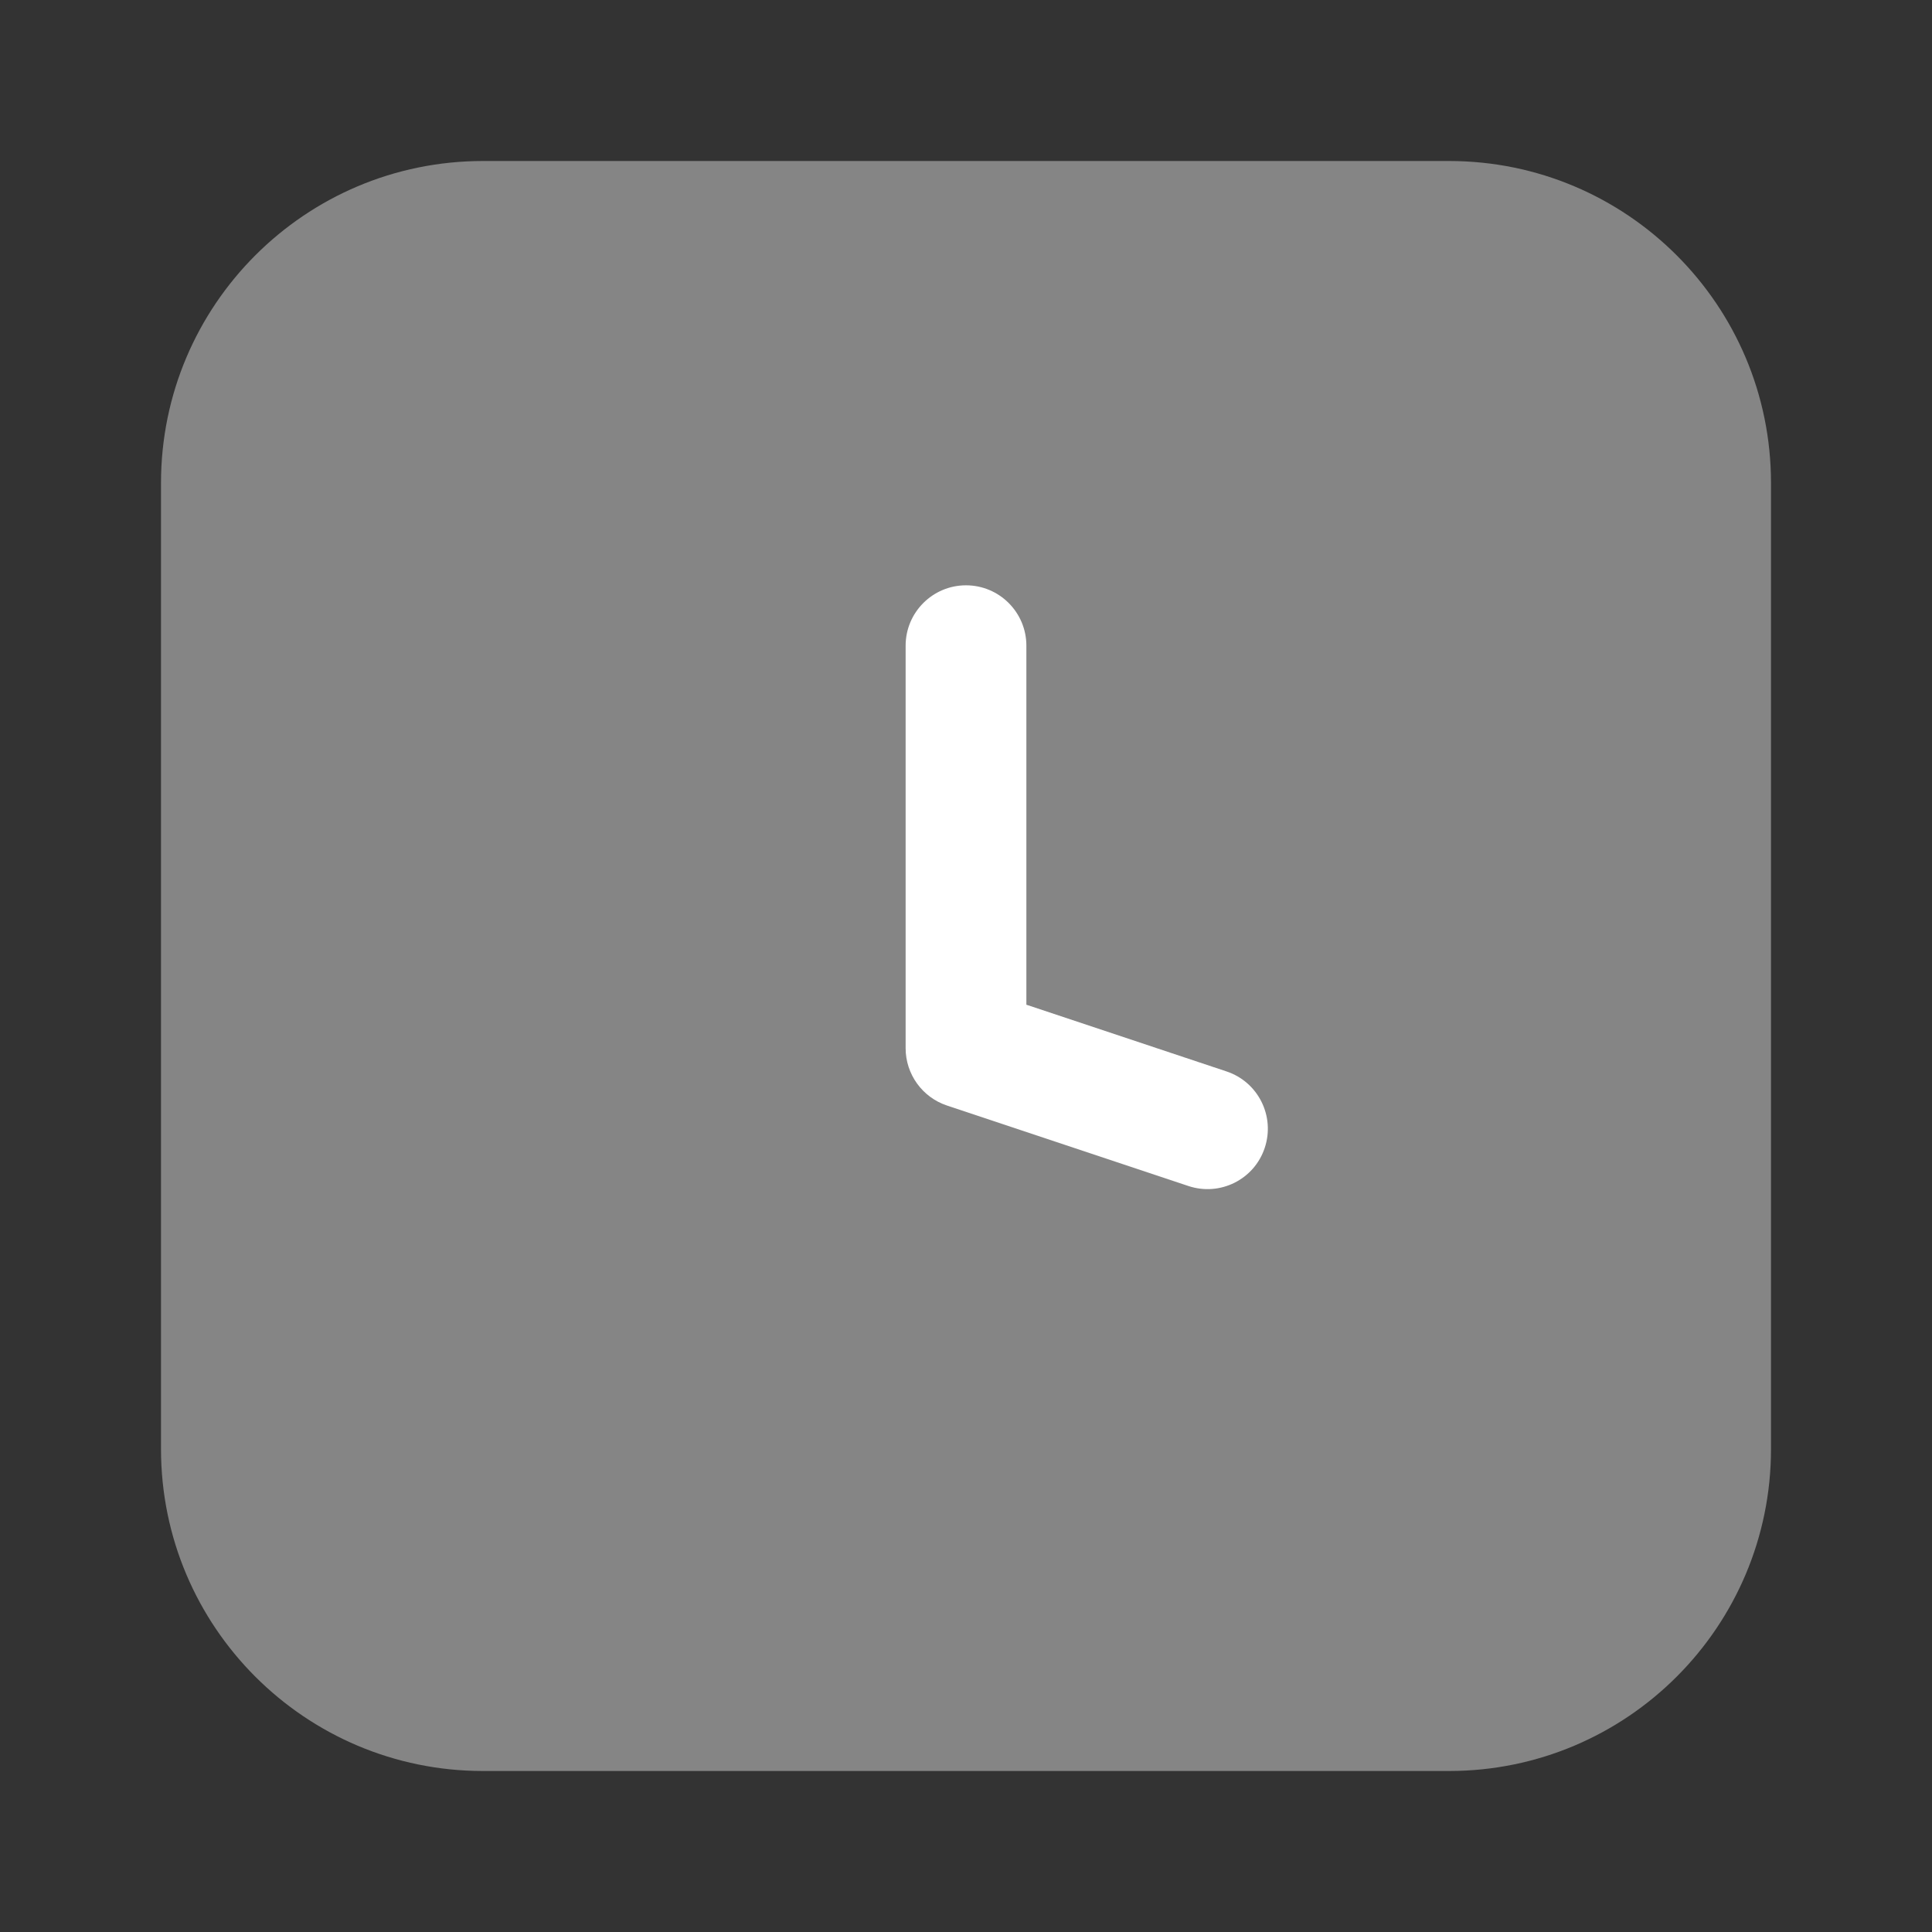 <svg width="24" height="24" viewBox="0 0 24 24" fill="none" xmlns="http://www.w3.org/2000/svg">
<rect x="0" y="0" width="24" height="24" fill="#333333" stroke="none"/>
<path opacity="0.4" d="M2 6C2 3.791 3.791 2 6 2H18C20.209 2 22 3.791 22 6V18C22 20.209 20.209 22 18 22H6C3.791 22 2 20.209 2 18V6Z" fill="white"/>
<path fill-rule="evenodd" clip-rule="evenodd" d="M12 7.271C12.414 7.271 12.75 7.607 12.75 8.021V12.481L15.237 13.31C15.63 13.441 15.842 13.866 15.711 14.259C15.581 14.652 15.156 14.864 14.763 14.733L11.763 13.733C11.457 13.631 11.25 13.344 11.25 13.021V8.021C11.25 7.607 11.586 7.271 12 7.271Z" fill="white"/>
</svg>
